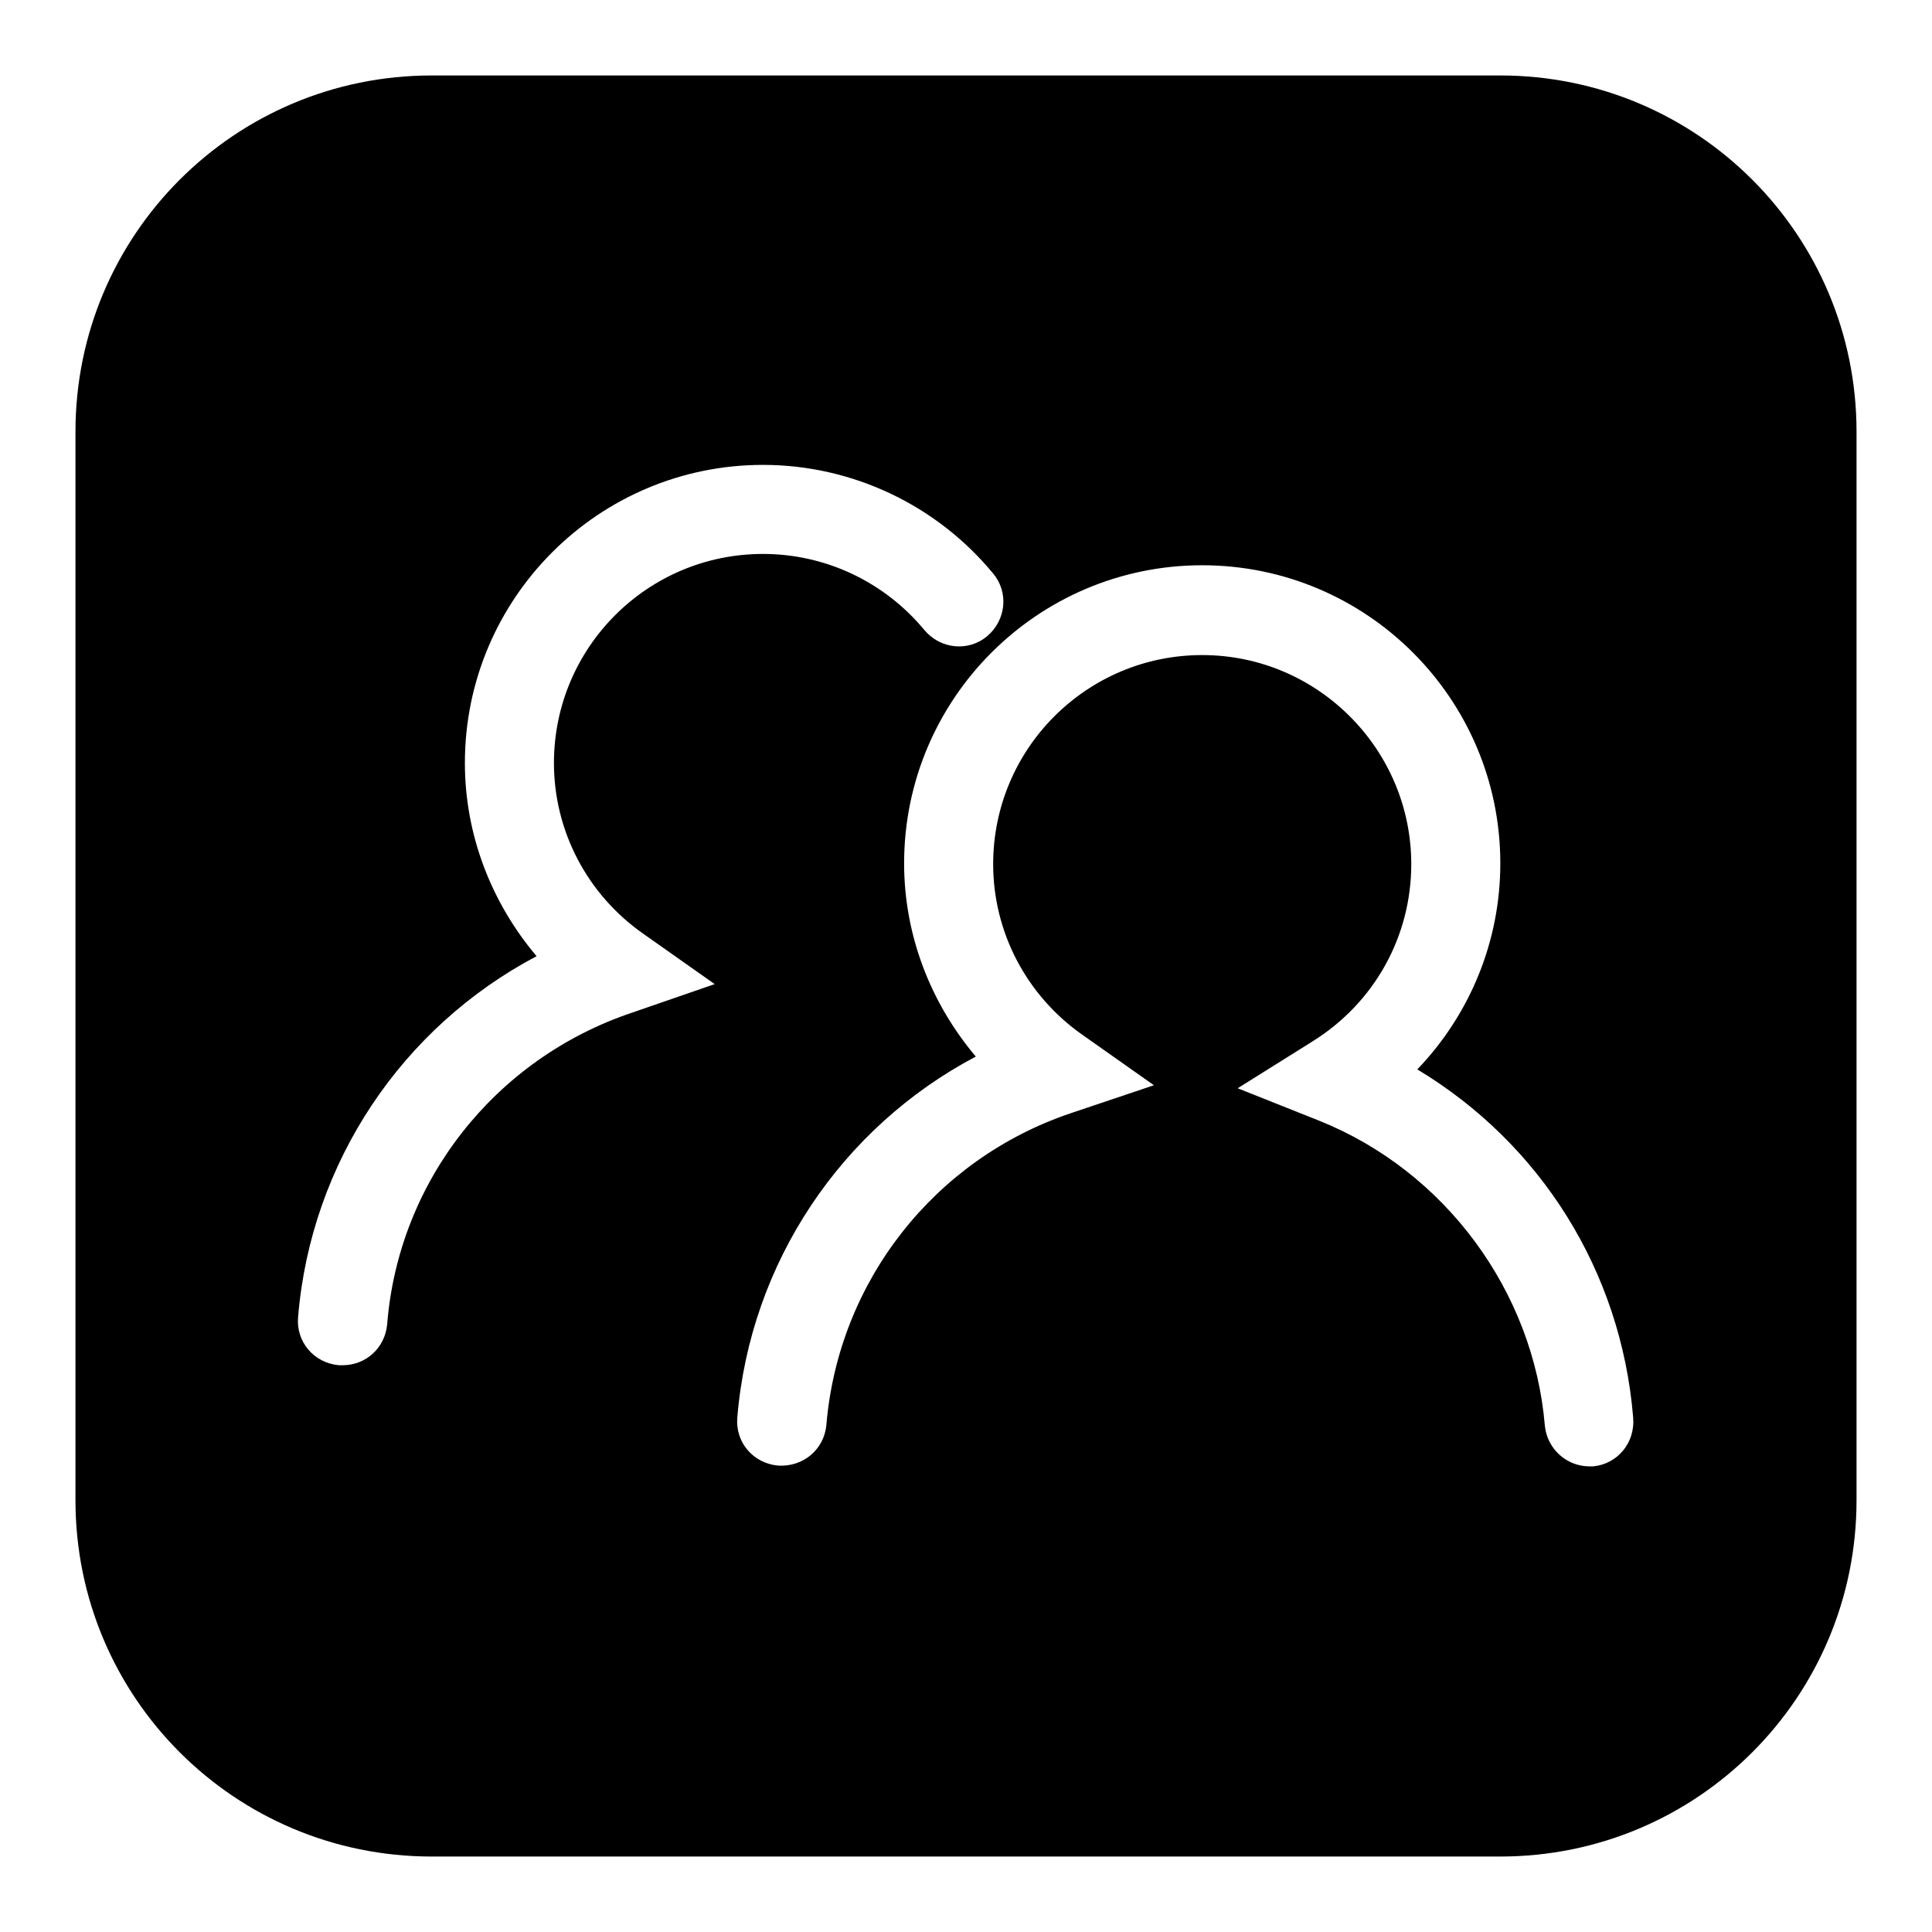<?xml version="1.0" encoding="utf-8"?>
<!-- Svg Vector Icons : http://www.onlinewebfonts.com/icon -->
<!DOCTYPE svg PUBLIC "-//W3C//DTD SVG 1.1//EN" "http://www.w3.org/Graphics/SVG/1.1/DTD/svg11.dtd">
<svg version="1.1" xmlns="http://www.w3.org/2000/svg" xmlns:xlink="http://www.w3.org/1999/xlink" x="0px" y="0px" viewBox="0 0 256 256" enable-background="new 0 0 256 256" xml:space="preserve">
<g><g><path fill="#000000" d="M198.8,10H57.2C31.1,10,10,31.1,10,57.2v141.6c0,26.1,21.1,47.2,47.2,47.2h141.6c26.1,0,47.2-21.1,47.2-47.2V57.2C246,31.1,224.9,10,198.8,10z M83.7,134.2c-18.1,6.1-30.9,22.3-32.4,41.3c-0.3,3.1-2.8,5.4-5.9,5.4c-0.2,0-0.3,0-0.5,0c-3.3-0.3-5.7-3.1-5.4-6.4c1.7-20.5,13.8-38.4,31.6-47.8c-6-7.1-9.5-16.1-9.5-25.6c0-21.8,17.7-39.5,39.5-39.5c11.8,0,23,5.3,30.5,14.4c2.1,2.5,1.7,6.2-0.8,8.3c-2.5,2.1-6.2,1.7-8.3-0.8c-5.3-6.4-13.1-10.1-21.4-10.1c-15.3,0-27.7,12.4-27.7,27.7c0,9,4.4,17.4,11.8,22.6l9.5,6.7L83.7,134.2z M211.1,194.3c-0.2,0-0.3,0-0.5,0c-3,0-5.6-2.3-5.9-5.4c-1.5-17.8-13.2-33.7-29.9-40.4l-10.8-4.3l9.9-6.2c8.2-5.1,13.1-13.9,13.1-23.5c0-15.2-12.4-27.7-27.7-27.7c-15.3,0-27.7,12.4-27.7,27.7c0,9,4.4,17.4,11.8,22.6l9.5,6.7l-11,3.7c-18.1,6.1-30.8,22.3-32.4,41.3c-0.3,3.3-3.1,5.6-6.4,5.4c-3.3-0.3-5.7-3.1-5.4-6.4c1.7-20.5,13.8-38.4,31.6-47.8c-6-7.1-9.5-16.1-9.5-25.6c0-21.8,17.7-39.5,39.5-39.5c21.8,0,39.5,17.7,39.5,39.5c0,10.3-4,20-11,27.3c16.3,9.8,27,26.7,28.6,46.1C216.7,191.2,214.3,194,211.1,194.3z"/></g></g>
</svg>